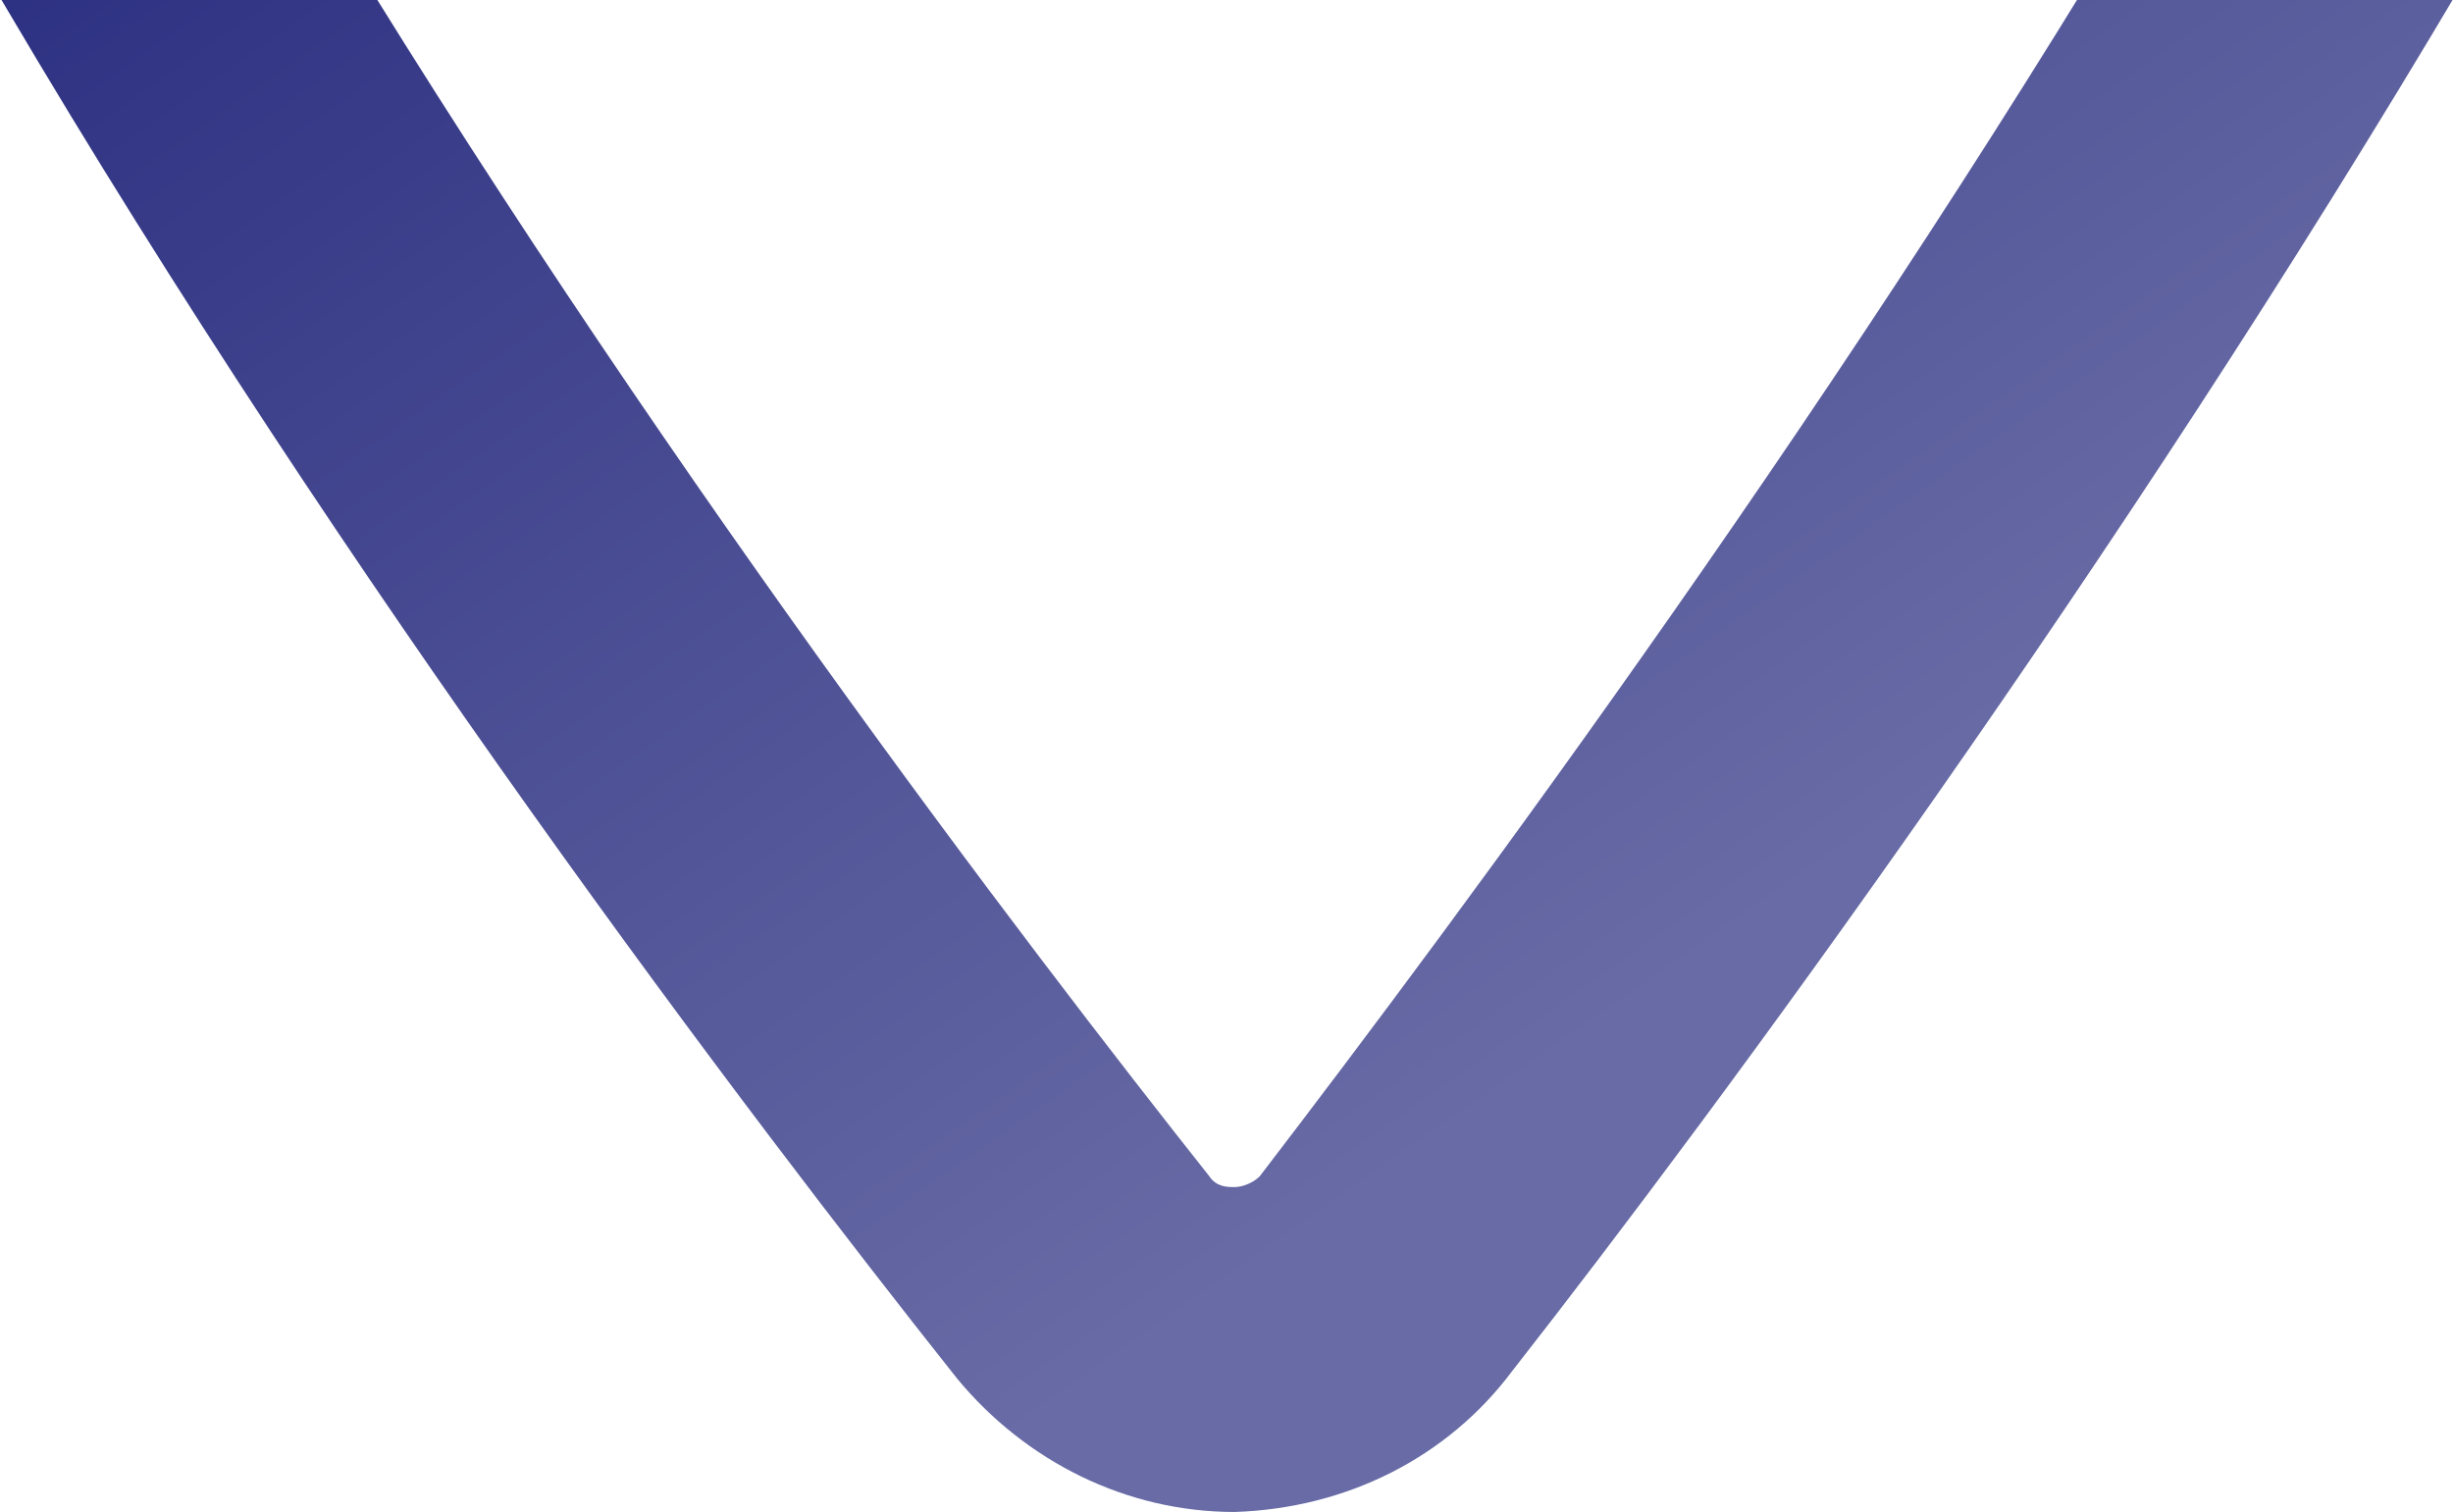 <svg width="610" height="376" xmlns="http://www.w3.org/2000/svg"><defs><linearGradient x1="39.438%" y1="31.513%" x2="66.834%" y2="86.929%" id="linearGradient-1"><stop stop-color="#040869" offset="0%"/><stop stop-color="#686BA5" offset="100%"/></linearGradient></defs><g id="Working-at-BrightLocal" stroke="none" stroke-width="1" fill="none" fill-rule="evenodd"><g id="Desktop-1440px-COPY-BLOCK-Copy-5" transform="translate(-413)" fill="url(#linearGradient-1)" fill-rule="nonzero"><g id="Shape-Copy-2" transform="translate(253 -906)"><path d="M467 1282c-26.89 0-51.988-12.569-69.02-33.217-51.988-65.536-151.483-196.61-236.636-341.149C54.678 727.184 0 579.054 0 467.732 0 210.076 209.747 0 467 0s467 210.076 467 467.732c0 105.936-53.781 252.27-161.344 433.618-86.05 145.437-184.648 279.203-236.637 345.637-16.134 21.547-41.232 34.115-69.019 35.013zm0-1202.1c-213.332 0-387.225 174.166-387.225 387.832 0 232.52 291.315 617.659 380.95 730.776 1.793 2.694 4.482 2.694 6.275 2.694 1.793 0 4.482-.898 6.274-2.694 50.196-65.536 147.002-195.711 230.363-337.557 98.6-166.983 149.698-302.545 149.698-393.219C854.225 254.066 680.332 79.901 467 79.901z" id="Shape"/></g></g></g></svg>